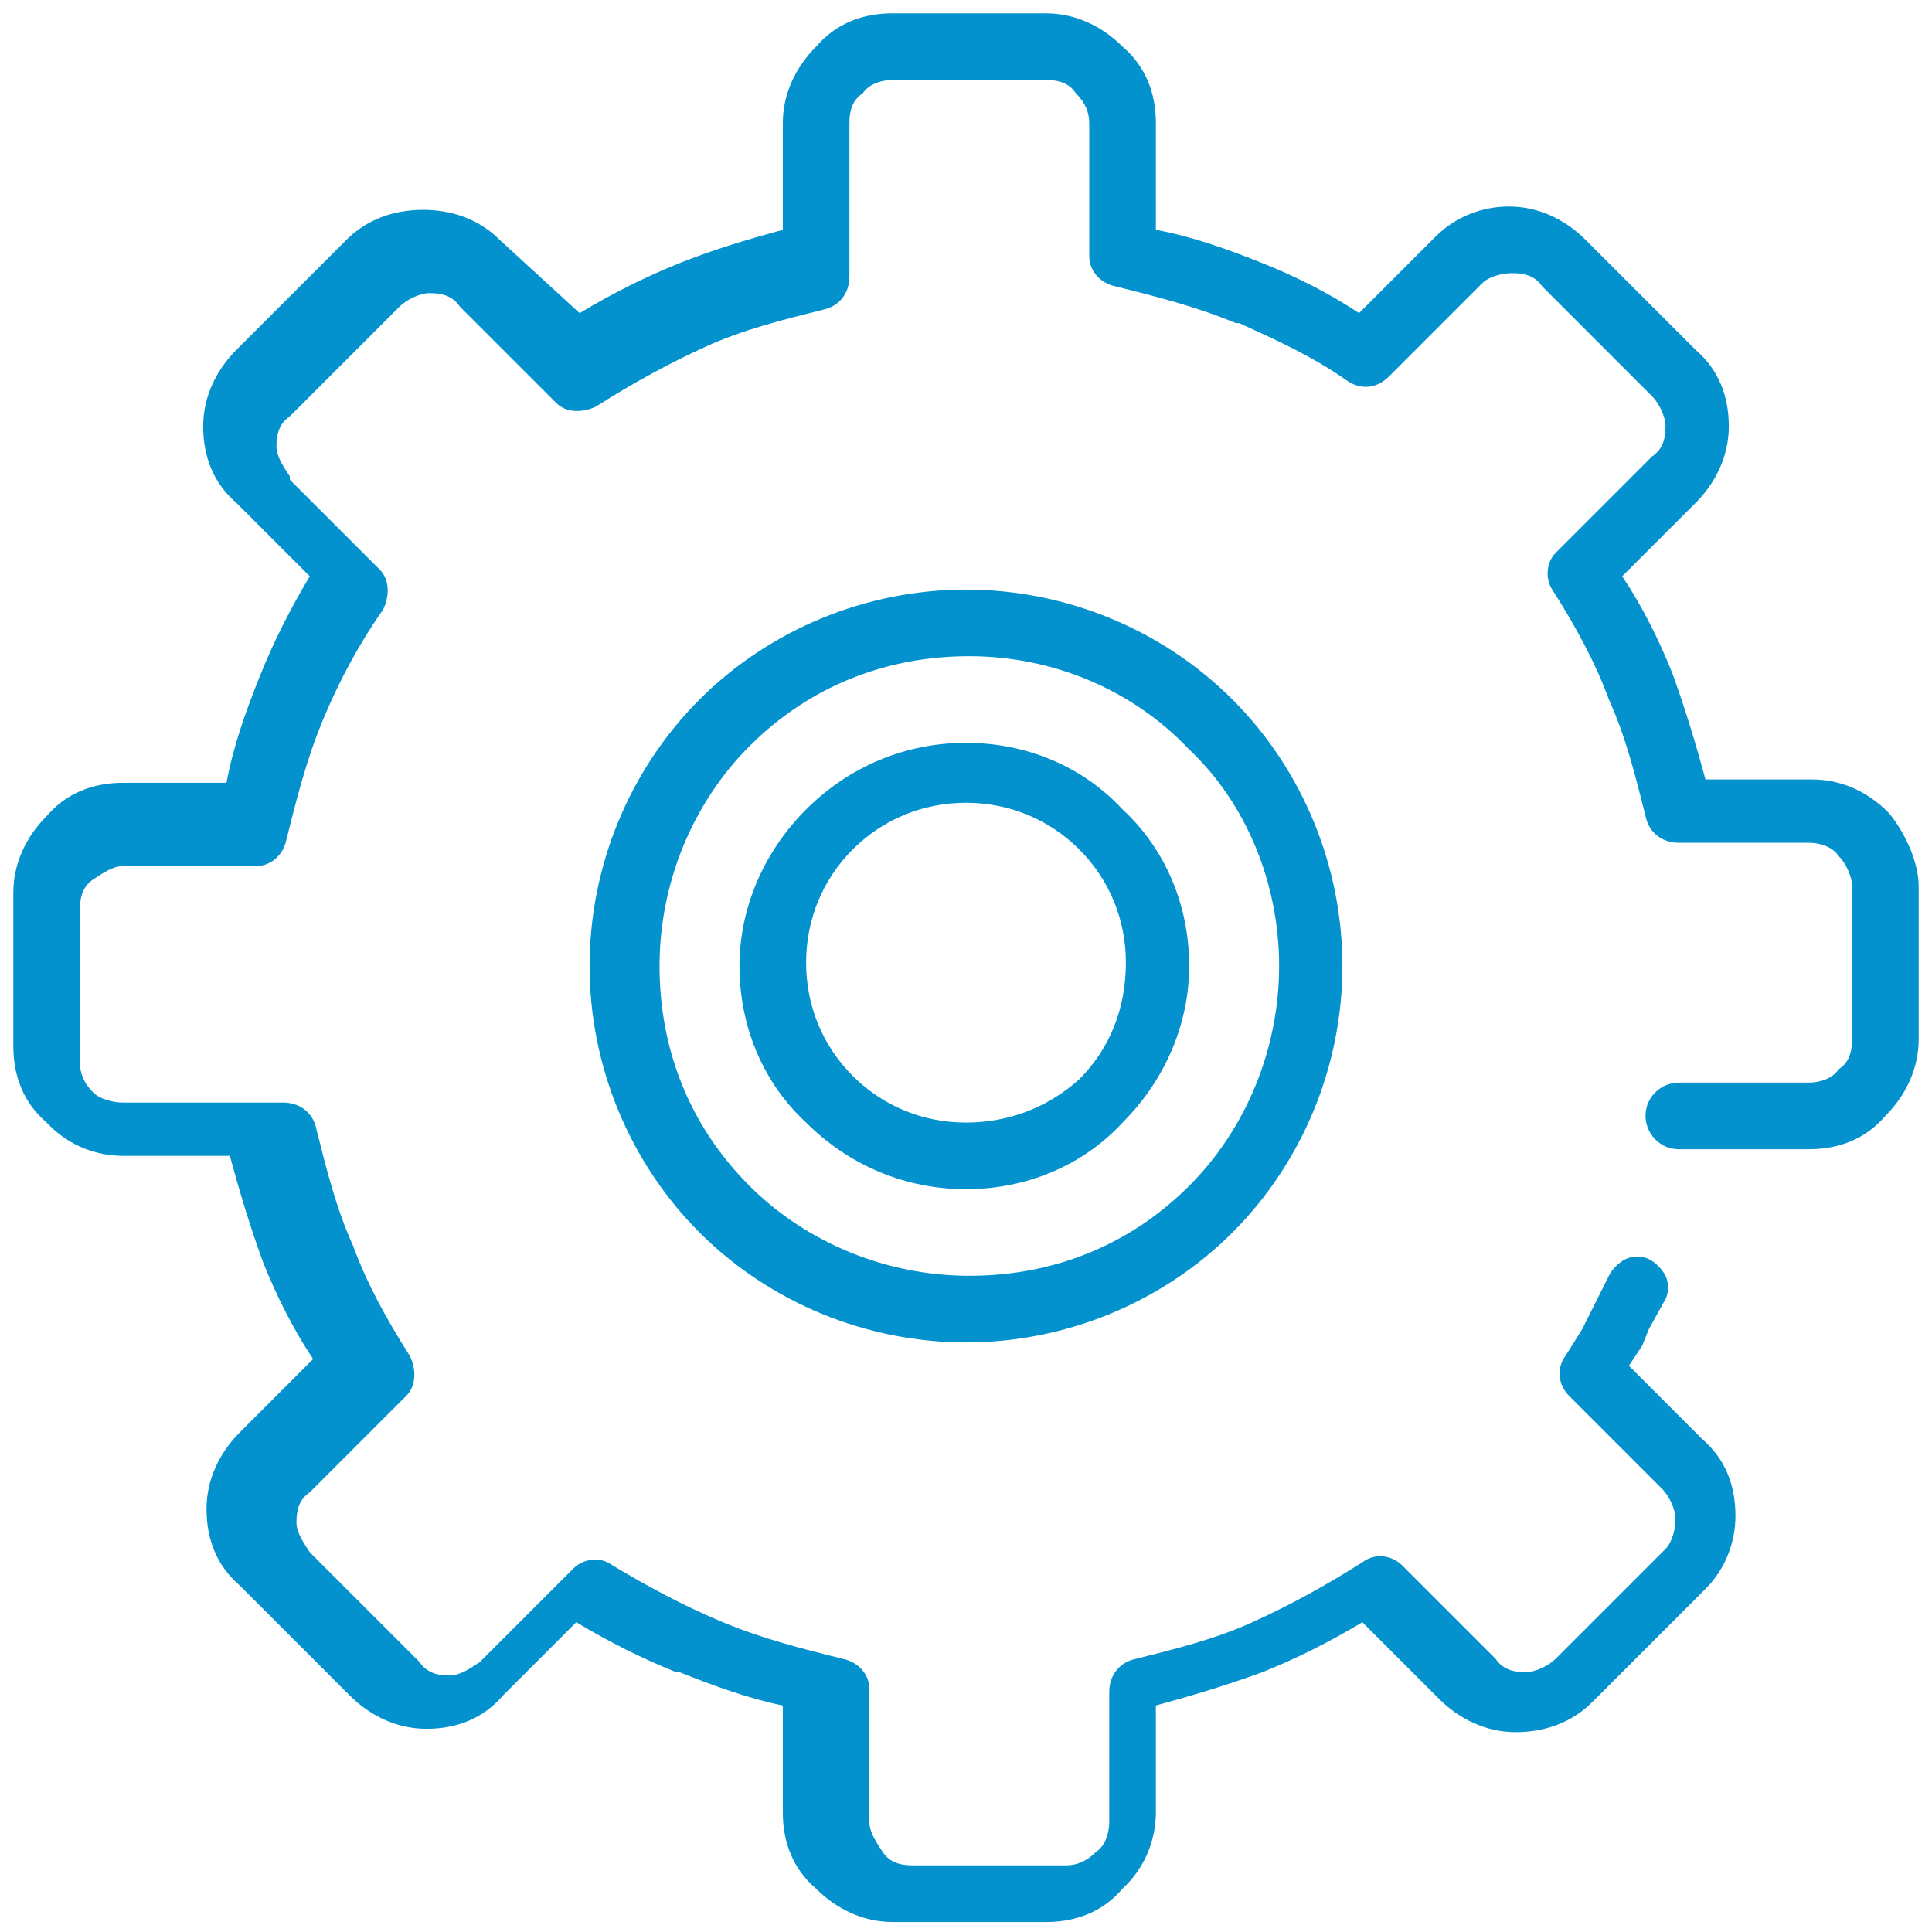 <?xml version="1.0" encoding="utf-8"?>
<!-- Generator: Adobe Illustrator 22.0.1, SVG Export Plug-In . SVG Version: 6.00 Build 0)  -->
<svg version="1.1" id="Layer_1" xmlns="http://www.w3.org/2000/svg" xmlns:xlink="http://www.w3.org/1999/xlink" x="0px" y="0px"
	 viewBox="0 0 58 58" style="enable-background:new 0 0 58 58;" xml:space="preserve">
<style type="text/css">
	.st0{fill:#0392CD;}
</style>
<g>
	<path class="st0" d="M56.7,24.4L56.7,24.4L56.7,24.4c-0.7-0.7-1.5-1-2.3-1h-3.2c-0.3-1.1-0.6-2.1-1-3.2l0,0c-0.4-1-0.9-2-1.5-2.9
		l2.2-2.2c0.6-0.6,1-1.4,1-2.3c0-0.9-0.3-1.7-1-2.3l-3.3-3.3c-0.6-0.6-1.4-1-2.3-1c-0.8,0-1.6,0.3-2.2,0.9l0,0l-2.3,2.3
		c-0.9-0.6-1.9-1.1-2.9-1.5l0,0c-1-0.4-2.1-0.8-3.2-1V3.7c0-0.9-0.3-1.7-1-2.3c-0.6-0.6-1.4-1-2.3-1h-4.6c-0.9,0-1.7,0.3-2.3,1
		c-0.6,0.6-1,1.4-1,2.3v3.2c-1.1,0.3-2.1,0.6-3.1,1l0,0c-1,0.4-2,0.9-3,1.5L15,7.2l0,0l0,0c-0.6-0.6-1.4-0.9-2.3-0.9
		S11,6.6,10.4,7.2l-3.3,3.3c-0.6,0.6-1,1.4-1,2.3c0,0.9,0.3,1.7,1,2.3l2.2,2.2c-0.6,1-1.1,2-1.5,3c-0.4,1-0.8,2.1-1,3.2H3.7
		c-0.9,0-1.7,0.3-2.3,1c-0.6,0.6-1,1.4-1,2.3v4.6c0,0.9,0.3,1.7,1,2.3l0.1,0.1c0.6,0.6,1.4,0.9,2.2,0.9h3.2c0.3,1.1,0.6,2.1,1,3.2
		l0,0c0.4,1,0.9,2,1.5,2.9L7.2,43c-0.6,0.6-1,1.4-1,2.3c0,0.9,0.3,1.7,1,2.3l3.3,3.3c0.6,0.6,1.4,1,2.3,1c0.9,0,1.7-0.3,2.3-1
		l2.2-2.2c1,0.6,2,1.1,3,1.5h0.1c1,0.4,2.1,0.8,3.1,1v3.2c0,0.9,0.3,1.7,1,2.3c0.6,0.6,1.4,1,2.3,1h4.6c0.9,0,1.7-0.3,2.3-1l0.1-0.1
		c0.6-0.6,0.9-1.4,0.9-2.2v-3.2c1.1-0.3,2.1-0.6,3.2-1c1-0.4,2-0.9,3-1.5l2.2,2.2l0,0l0.1,0.1c0.6,0.6,1.4,1,2.3,1
		c0.9,0,1.7-0.3,2.3-0.9l0,0l3.3-3.3l0.1-0.1c0.6-0.6,0.9-1.4,0.9-2.2c0-0.9-0.3-1.7-1-2.3L48.9,41l0.4-0.6l0.2-0.5L50,39
		c0.1-0.2,0.1-0.5,0-0.7s-0.3-0.4-0.5-0.5s-0.5-0.1-0.7,0s-0.4,0.3-0.5,0.5l-0.2,0.4l-0.2,0.4l-0.2,0.4l-0.2,0.4L47,40.7
		c-0.3,0.4-0.2,0.9,0.1,1.2l2.8,2.8c0.2,0.2,0.4,0.6,0.4,0.9c0,0.3-0.1,0.7-0.3,0.9l-3.3,3.3l0,0c-0.2,0.2-0.6,0.4-0.9,0.4
		c-0.4,0-0.7-0.1-0.9-0.4L42.1,47l0,0c-0.3-0.3-0.8-0.4-1.2-0.1c-1.1,0.7-2.2,1.3-3.3,1.8s-2.3,0.8-3.5,1.1c-0.5,0.1-0.8,0.5-0.8,1
		v3.9c0,0.3-0.1,0.7-0.4,0.9l0,0C32.6,55.9,32.3,56,32,56h-4.6c-0.4,0-0.7-0.1-0.9-0.4c-0.2-0.3-0.4-0.6-0.4-0.9v-3.9v-0.1l0,0
		c0-0.4-0.3-0.8-0.8-0.9c-1.2-0.3-2.4-0.6-3.6-1.1l0,0c-1.2-0.5-2.3-1.1-3.3-1.7c-0.4-0.3-0.9-0.2-1.2,0.1l-2.8,2.8
		c-0.3,0.2-0.6,0.4-0.9,0.4c-0.4,0-0.7-0.1-0.9-0.4l-3.3-3.3c-0.2-0.3-0.4-0.6-0.4-0.9c0-0.4,0.1-0.7,0.4-0.9l2.8-2.8l0.1-0.1l0,0
		c0.3-0.3,0.3-0.8,0.1-1.2c-0.7-1.1-1.3-2.2-1.7-3.3l0,0c-0.5-1.1-0.8-2.3-1.1-3.5c-0.1-0.5-0.5-0.8-1-0.8H3.7
		c-0.3,0-0.7-0.1-0.9-0.3l0,0c-0.3-0.3-0.4-0.6-0.4-0.9v-4.6c0-0.4,0.1-0.7,0.4-0.9C3.1,26.2,3.4,26,3.7,26h3.9h0.1l0,0
		c0.4,0,0.8-0.3,0.9-0.8c0.3-1.2,0.6-2.4,1.1-3.6s1.1-2.3,1.8-3.3c0.2-0.4,0.2-0.9-0.1-1.2l-2.7-2.7v-0.1c-0.2-0.3-0.4-0.6-0.4-0.9
		c0-0.4,0.1-0.7,0.4-0.9L12,9.2c0.2-0.2,0.6-0.4,0.9-0.4c0.4,0,0.7,0.1,0.9,0.4l2.8,2.8l0.1,0.1l0,0c0.3,0.3,0.8,0.3,1.2,0.1
		c1.1-0.7,2.2-1.3,3.3-1.8c1.1-0.5,2.3-0.8,3.5-1.1c0.5-0.1,0.8-0.5,0.8-1V3.7c0-0.4,0.1-0.7,0.4-0.9l0,0c0.2-0.3,0.6-0.4,0.9-0.4
		h4.6c0.4,0,0.7,0.1,0.9,0.4c0.3,0.3,0.4,0.6,0.4,0.9v3.9v0.1l0,0c0,0.4,0.3,0.8,0.8,0.9c1.2,0.3,2.4,0.6,3.6,1.1h0.1
		c1.1,0.5,2.2,1,3.2,1.7c0.4,0.3,0.9,0.3,1.3-0.1l2.8-2.8l0,0c0.2-0.2,0.6-0.3,0.9-0.3c0.4,0,0.7,0.1,0.9,0.4l3.3,3.3
		c0.2,0.2,0.4,0.6,0.4,0.9c0,0.4-0.1,0.7-0.4,0.9l-2.8,2.8l-0.1,0.1l0,0c-0.3,0.3-0.3,0.8-0.1,1.1c0.7,1.1,1.3,2.2,1.7,3.3l0,0
		c0.5,1.1,0.8,2.3,1.1,3.5c0.1,0.5,0.5,0.8,1,0.8h3.9c0.3,0,0.7,0.1,0.9,0.4l0,0c0.2,0.2,0.4,0.6,0.4,0.9v4.6c0,0.4-0.1,0.7-0.4,0.9
		c-0.2,0.3-0.6,0.4-0.9,0.4h-3.9c-0.5,0-1,0.4-1,1c0,0.5,0.4,1,1,1h3.9c0.9,0,1.7-0.3,2.3-1c0.6-0.6,1-1.4,1-2.3v-4.6
		C57.6,25.9,57.2,25,56.7,24.4z"/>
	<path class="st0" d="M29,17.7c-3,0-5.9,1.2-8,3.3s-3.3,5-3.3,8s1.2,5.9,3.3,8s5,3.3,8,3.3s5.9-1.2,8-3.3s3.3-5,3.3-8
		s-1.2-5.9-3.3-8S32,17.7,29,17.7z M38.4,29c0,2.5-1,4.9-2.7,6.6c-1.8,1.8-4.1,2.7-6.6,2.7s-4.9-1-6.6-2.7c-1.8-1.8-2.7-4.1-2.7-6.6
		s1-4.9,2.7-6.6c1.8-1.8,4.1-2.7,6.6-2.7s4.9,1,6.6,2.8C37.4,24.1,38.4,26.5,38.4,29z"/>
	<path class="st0" d="M29,22.3c-1.8,0-3.5,0.7-4.8,2s-2,3-2,4.7c0,1.8,0.7,3.5,2,4.7c1.3,1.3,3,2,4.8,2s3.5-0.7,4.7-2l0,0
		c1.3-1.3,2-3,2-4.7c0-1.8-0.7-3.5-2-4.7C32.5,23,30.8,22.3,29,22.3z M32.4,32.4L32.4,32.4c-1,0.9-2.2,1.3-3.4,1.3
		c-1.3,0-2.5-0.5-3.4-1.4c-0.9-0.9-1.4-2.1-1.4-3.4s0.5-2.5,1.4-3.4s2.1-1.4,3.4-1.4s2.5,0.5,3.4,1.4c0.9,0.9,1.4,2.1,1.4,3.4
		C33.8,30.3,33.3,31.5,32.4,32.4L32.4,32.4L32.4,32.4z"/>
</g>
</svg>
